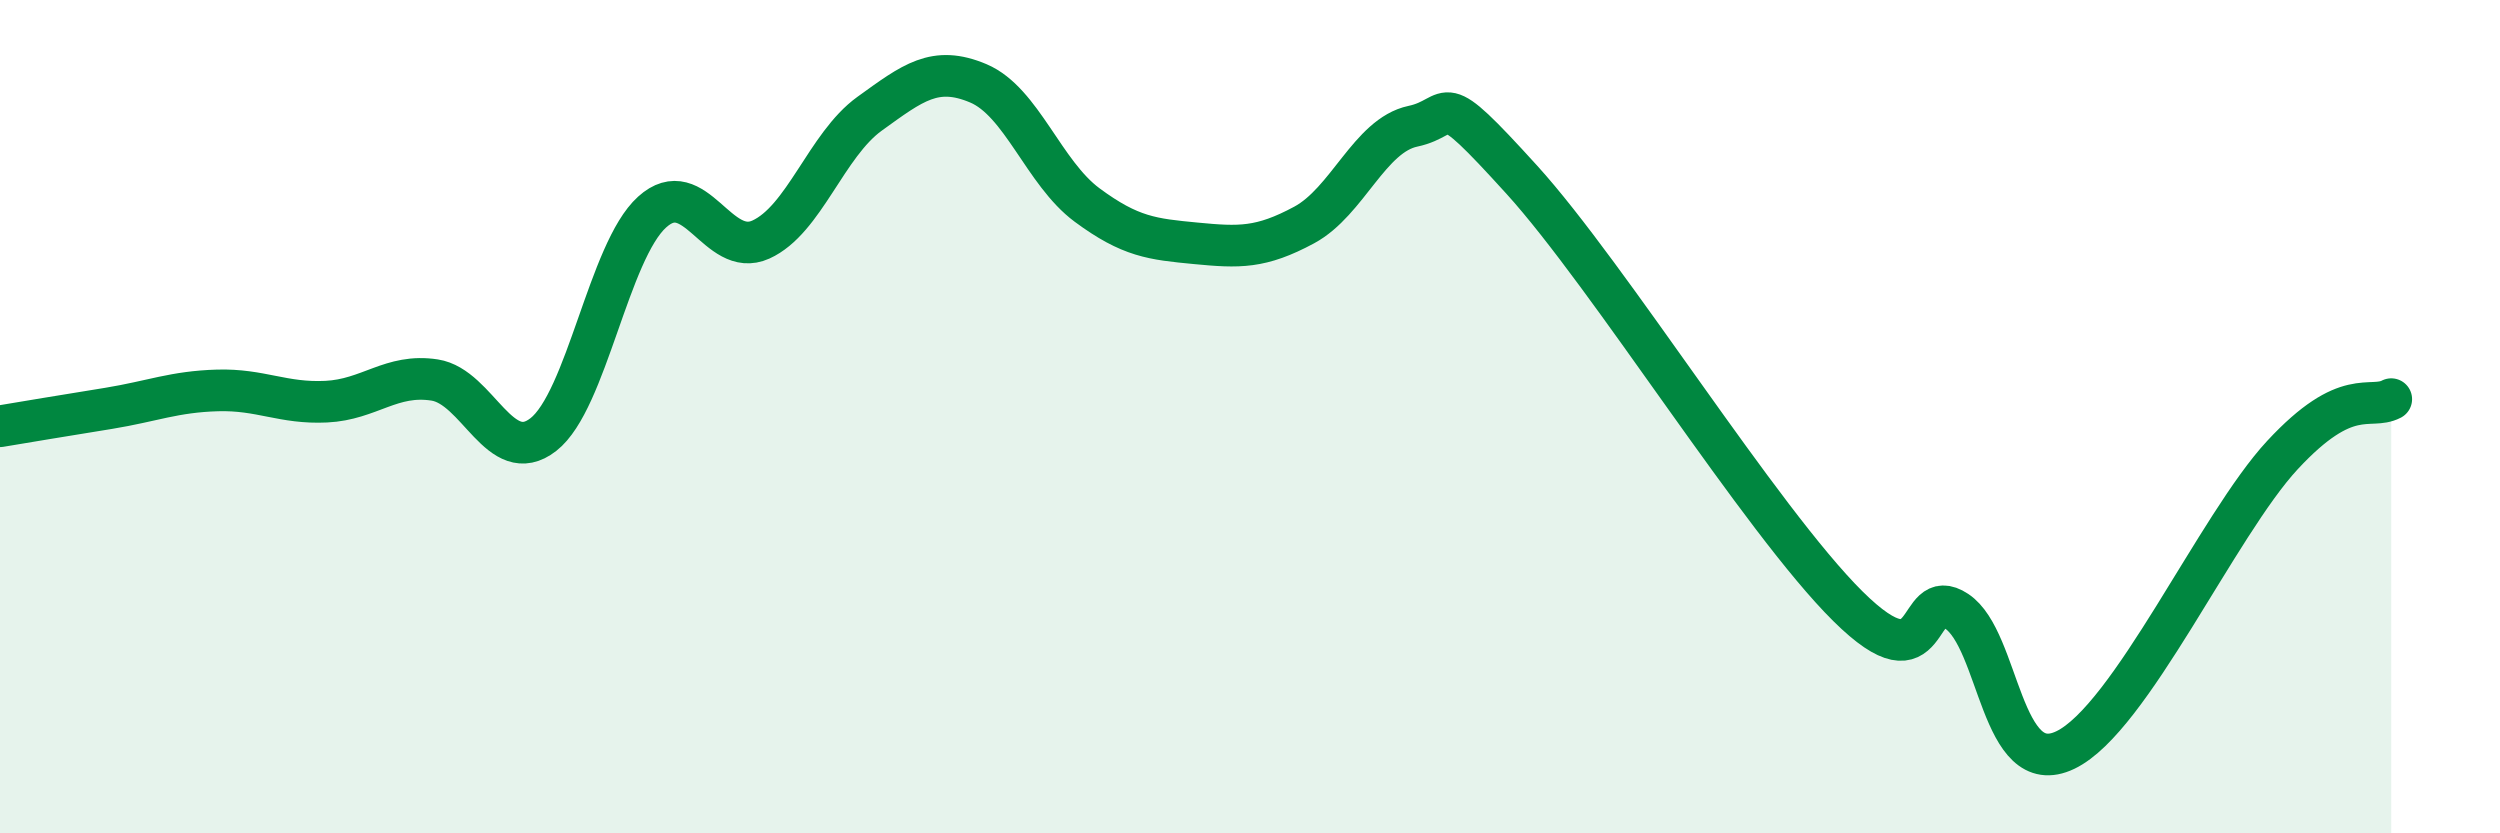 
    <svg width="60" height="20" viewBox="0 0 60 20" xmlns="http://www.w3.org/2000/svg">
      <path
        d="M 0,10.23 C 0.52,10.14 1.57,9.97 2.61,9.8 C 3.65,9.63 4.18,9.4 5.22,9.37 C 6.26,9.34 6.79,9.69 7.83,9.64 C 8.87,9.59 9.39,8.96 10.43,9.12 C 11.47,9.28 12,11.24 13.04,10.43 C 14.08,9.62 14.61,6.03 15.65,5.09 C 16.69,4.15 17.22,6.22 18.26,5.75 C 19.3,5.28 19.83,3.48 20.87,2.73 C 21.91,1.98 22.44,1.56 23.48,2 C 24.52,2.44 25.05,4.15 26.09,4.92 C 27.13,5.69 27.66,5.74 28.7,5.84 C 29.74,5.94 30.26,5.96 31.3,5.4 C 32.34,4.84 32.87,3.25 33.91,3.03 C 34.95,2.81 34.43,2.01 36.52,4.31 C 38.61,6.61 42.26,12.48 44.35,14.55 C 46.44,16.62 45.92,13.98 46.96,14.67 C 48,15.36 48.01,18.75 49.57,18 C 51.13,17.25 53.22,12.6 54.78,10.92 C 56.34,9.24 56.87,9.85 57.39,9.58L57.39 20L0 20Z"
        fill="#008740"
        opacity="0.1"
        stroke-linecap="round"
        stroke-linejoin="round"
      />
      <path
        d="M 0,10.23 C 0.52,10.14 1.57,9.97 2.61,9.8 C 3.65,9.63 4.18,9.4 5.22,9.37 C 6.26,9.34 6.79,9.69 7.83,9.64 C 8.87,9.59 9.39,8.96 10.43,9.12 C 11.47,9.28 12,11.24 13.04,10.43 C 14.08,9.62 14.61,6.03 15.65,5.09 C 16.69,4.15 17.22,6.22 18.26,5.75 C 19.3,5.28 19.83,3.48 20.87,2.73 C 21.91,1.98 22.44,1.56 23.48,2 C 24.52,2.44 25.05,4.15 26.09,4.92 C 27.13,5.69 27.66,5.74 28.7,5.84 C 29.74,5.94 30.26,5.96 31.3,5.4 C 32.34,4.84 32.87,3.25 33.91,3.03 C 34.95,2.81 34.43,2.01 36.52,4.31 C 38.61,6.61 42.26,12.48 44.35,14.55 C 46.44,16.62 45.92,13.98 46.96,14.67 C 48,15.36 48.01,18.75 49.57,18 C 51.13,17.25 53.22,12.6 54.78,10.92 C 56.34,9.24 56.87,9.85 57.39,9.58"
        stroke="#008740"
        stroke-width="1"
        fill="none"
        stroke-linecap="round"
        stroke-linejoin="round"
      />
    </svg>
  